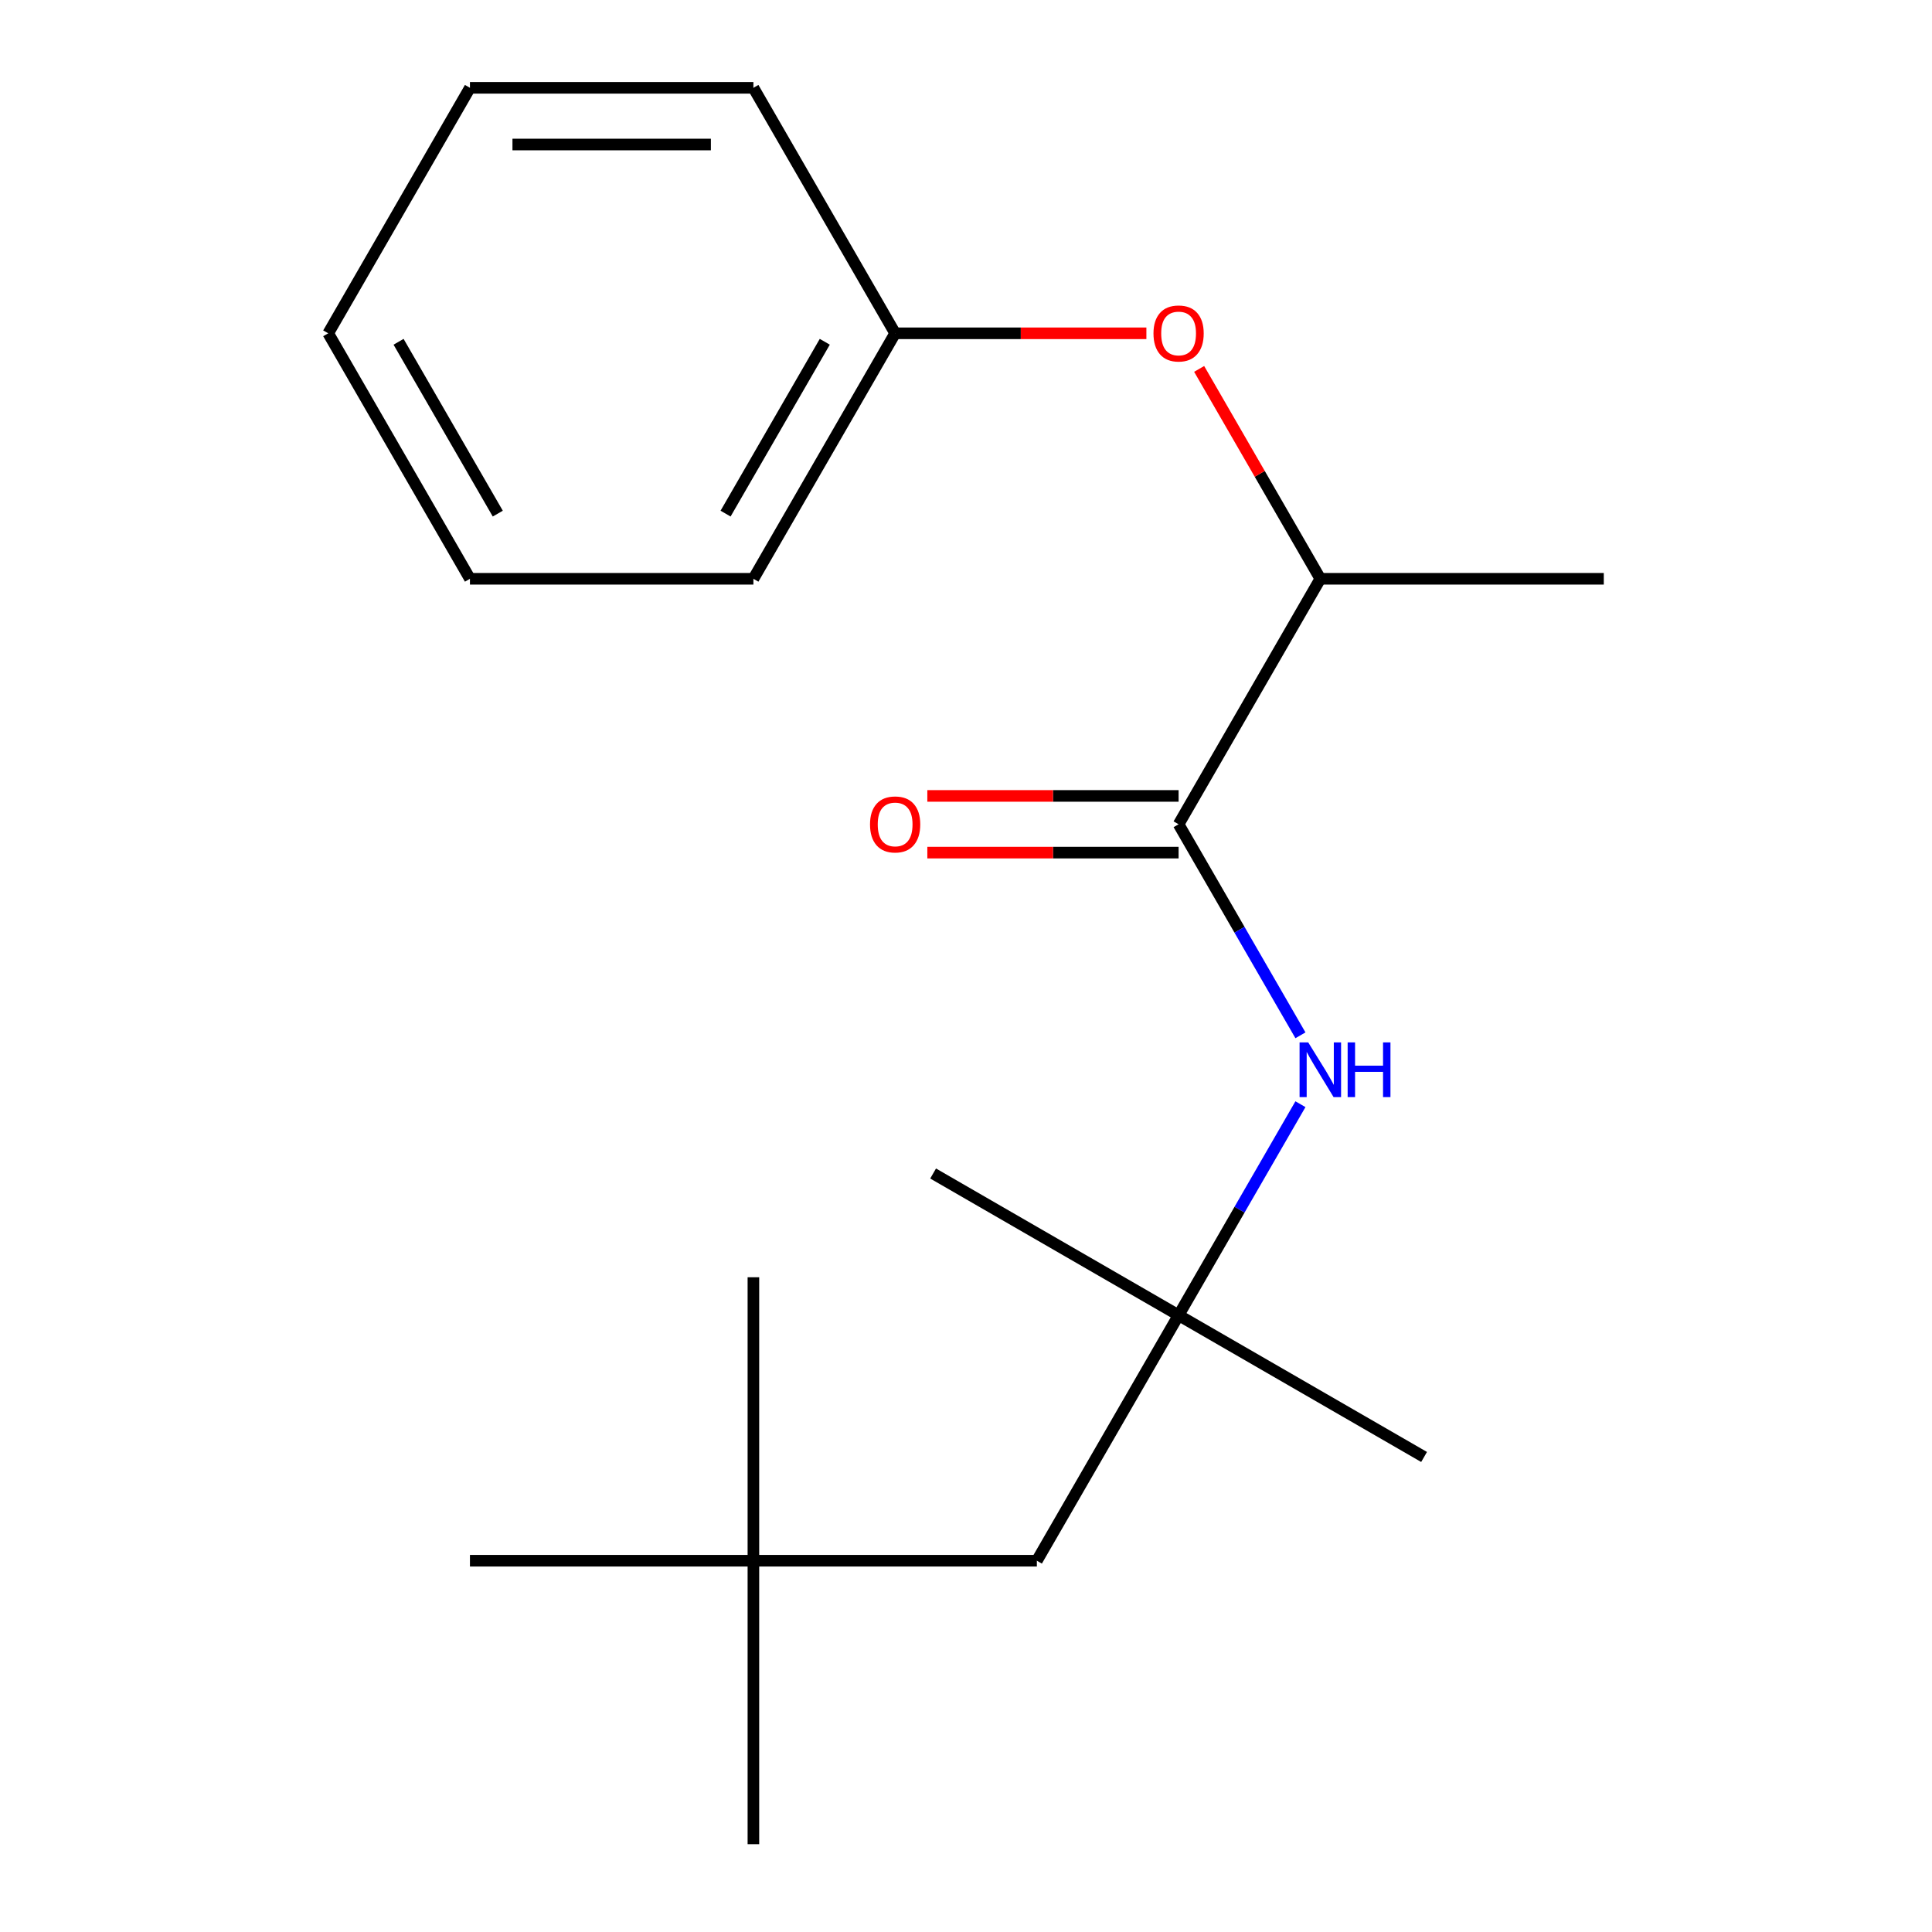 <?xml version='1.0' encoding='iso-8859-1'?>
<svg version='1.1' baseProfile='full'
              xmlns='http://www.w3.org/2000/svg'
                      xmlns:rdkit='http://www.rdkit.org/xml'
                      xmlns:xlink='http://www.w3.org/1999/xlink'
                  xml:space='preserve'
width='1000px' height='1000px' viewBox='0 0 1000 1000'>
<!-- END OF HEADER -->
<rect style='opacity:1.0;fill:#FFFFFF;stroke:none' width='1000' height='1000' x='0' y='0'> </rect>
<path class='bond-0' d='M 610.039,426.641 L 641.572,481.258' style='fill:none;fill-rule:evenodd;stroke:#000000;stroke-width:6px;stroke-linecap:butt;stroke-linejoin:miter;stroke-opacity:1' />
<path class='bond-0' d='M 641.572,481.258 L 673.105,535.875' style='fill:none;fill-rule:evenodd;stroke:#0000FF;stroke-width:6px;stroke-linecap:butt;stroke-linejoin:miter;stroke-opacity:1' />
<path class='bond-2' d='M 610.039,426.641 L 683.398,299.579' style='fill:none;fill-rule:evenodd;stroke:#000000;stroke-width:6px;stroke-linecap:butt;stroke-linejoin:miter;stroke-opacity:1' />
<path class='bond-4' d='M 610.039,411.969 L 545.014,411.969' style='fill:none;fill-rule:evenodd;stroke:#000000;stroke-width:6px;stroke-linecap:butt;stroke-linejoin:miter;stroke-opacity:1' />
<path class='bond-4' d='M 545.014,411.969 L 479.988,411.969' style='fill:none;fill-rule:evenodd;stroke:#FF0000;stroke-width:6px;stroke-linecap:butt;stroke-linejoin:miter;stroke-opacity:1' />
<path class='bond-4' d='M 610.039,441.313 L 545.014,441.313' style='fill:none;fill-rule:evenodd;stroke:#000000;stroke-width:6px;stroke-linecap:butt;stroke-linejoin:miter;stroke-opacity:1' />
<path class='bond-4' d='M 545.014,441.313 L 479.988,441.313' style='fill:none;fill-rule:evenodd;stroke:#FF0000;stroke-width:6px;stroke-linecap:butt;stroke-linejoin:miter;stroke-opacity:1' />
<path class='bond-1' d='M 673.105,571.531 L 641.572,626.148' style='fill:none;fill-rule:evenodd;stroke:#0000FF;stroke-width:6px;stroke-linecap:butt;stroke-linejoin:miter;stroke-opacity:1' />
<path class='bond-1' d='M 641.572,626.148 L 610.039,680.765' style='fill:none;fill-rule:evenodd;stroke:#000000;stroke-width:6px;stroke-linecap:butt;stroke-linejoin:miter;stroke-opacity:1' />
<path class='bond-5' d='M 610.039,680.765 L 536.68,807.827' style='fill:none;fill-rule:evenodd;stroke:#000000;stroke-width:6px;stroke-linecap:butt;stroke-linejoin:miter;stroke-opacity:1' />
<path class='bond-8' d='M 610.039,680.765 L 737.101,754.124' style='fill:none;fill-rule:evenodd;stroke:#000000;stroke-width:6px;stroke-linecap:butt;stroke-linejoin:miter;stroke-opacity:1' />
<path class='bond-9' d='M 610.039,680.765 L 482.977,607.405' style='fill:none;fill-rule:evenodd;stroke:#000000;stroke-width:6px;stroke-linecap:butt;stroke-linejoin:miter;stroke-opacity:1' />
<path class='bond-3' d='M 683.398,299.579 L 652.038,245.262' style='fill:none;fill-rule:evenodd;stroke:#000000;stroke-width:6px;stroke-linecap:butt;stroke-linejoin:miter;stroke-opacity:1' />
<path class='bond-3' d='M 652.038,245.262 L 620.678,190.945' style='fill:none;fill-rule:evenodd;stroke:#FF0000;stroke-width:6px;stroke-linecap:butt;stroke-linejoin:miter;stroke-opacity:1' />
<path class='bond-10' d='M 683.398,299.579 L 830.117,299.579' style='fill:none;fill-rule:evenodd;stroke:#000000;stroke-width:6px;stroke-linecap:butt;stroke-linejoin:miter;stroke-opacity:1' />
<path class='bond-7' d='M 593.371,172.517 L 528.346,172.517' style='fill:none;fill-rule:evenodd;stroke:#FF0000;stroke-width:6px;stroke-linecap:butt;stroke-linejoin:miter;stroke-opacity:1' />
<path class='bond-7' d='M 528.346,172.517 L 463.32,172.517' style='fill:none;fill-rule:evenodd;stroke:#000000;stroke-width:6px;stroke-linecap:butt;stroke-linejoin:miter;stroke-opacity:1' />
<path class='bond-6' d='M 536.68,807.827 L 389.961,807.827' style='fill:none;fill-rule:evenodd;stroke:#000000;stroke-width:6px;stroke-linecap:butt;stroke-linejoin:miter;stroke-opacity:1' />
<path class='bond-11' d='M 389.961,807.827 L 389.961,954.545' style='fill:none;fill-rule:evenodd;stroke:#000000;stroke-width:6px;stroke-linecap:butt;stroke-linejoin:miter;stroke-opacity:1' />
<path class='bond-12' d='M 389.961,807.827 L 389.961,661.108' style='fill:none;fill-rule:evenodd;stroke:#000000;stroke-width:6px;stroke-linecap:butt;stroke-linejoin:miter;stroke-opacity:1' />
<path class='bond-13' d='M 389.961,807.827 L 243.242,807.827' style='fill:none;fill-rule:evenodd;stroke:#000000;stroke-width:6px;stroke-linecap:butt;stroke-linejoin:miter;stroke-opacity:1' />
<path class='bond-14' d='M 463.32,172.517 L 389.961,299.579' style='fill:none;fill-rule:evenodd;stroke:#000000;stroke-width:6px;stroke-linecap:butt;stroke-linejoin:miter;stroke-opacity:1' />
<path class='bond-14' d='M 426.904,176.904 L 375.553,265.847' style='fill:none;fill-rule:evenodd;stroke:#000000;stroke-width:6px;stroke-linecap:butt;stroke-linejoin:miter;stroke-opacity:1' />
<path class='bond-15' d='M 463.32,172.517 L 389.961,45.455' style='fill:none;fill-rule:evenodd;stroke:#000000;stroke-width:6px;stroke-linecap:butt;stroke-linejoin:miter;stroke-opacity:1' />
<path class='bond-17' d='M 389.961,299.579 L 243.242,299.579' style='fill:none;fill-rule:evenodd;stroke:#000000;stroke-width:6px;stroke-linecap:butt;stroke-linejoin:miter;stroke-opacity:1' />
<path class='bond-16' d='M 389.961,45.455 L 243.242,45.455' style='fill:none;fill-rule:evenodd;stroke:#000000;stroke-width:6px;stroke-linecap:butt;stroke-linejoin:miter;stroke-opacity:1' />
<path class='bond-16' d='M 367.953,74.798 L 265.25,74.798' style='fill:none;fill-rule:evenodd;stroke:#000000;stroke-width:6px;stroke-linecap:butt;stroke-linejoin:miter;stroke-opacity:1' />
<path class='bond-18' d='M 243.242,45.455 L 169.883,172.517' style='fill:none;fill-rule:evenodd;stroke:#000000;stroke-width:6px;stroke-linecap:butt;stroke-linejoin:miter;stroke-opacity:1' />
<path class='bond-19' d='M 243.242,299.579 L 169.883,172.517' style='fill:none;fill-rule:evenodd;stroke:#000000;stroke-width:6px;stroke-linecap:butt;stroke-linejoin:miter;stroke-opacity:1' />
<path class='bond-19' d='M 257.651,265.847 L 206.299,176.904' style='fill:none;fill-rule:evenodd;stroke:#000000;stroke-width:6px;stroke-linecap:butt;stroke-linejoin:miter;stroke-opacity:1' />
<path  class='atom-1' d='M 677.138 539.543
L 686.418 554.543
Q 687.338 556.023, 688.818 558.703
Q 690.298 561.383, 690.378 561.543
L 690.378 539.543
L 694.138 539.543
L 694.138 567.863
L 690.258 567.863
L 680.298 551.463
Q 679.138 549.543, 677.898 547.343
Q 676.698 545.143, 676.338 544.463
L 676.338 567.863
L 672.658 567.863
L 672.658 539.543
L 677.138 539.543
' fill='#0000FF'/>
<path  class='atom-1' d='M 697.538 539.543
L 701.378 539.543
L 701.378 551.583
L 715.858 551.583
L 715.858 539.543
L 719.698 539.543
L 719.698 567.863
L 715.858 567.863
L 715.858 554.783
L 701.378 554.783
L 701.378 567.863
L 697.538 567.863
L 697.538 539.543
' fill='#0000FF'/>
<path  class='atom-4' d='M 597.039 172.597
Q 597.039 165.797, 600.399 161.997
Q 603.759 158.197, 610.039 158.197
Q 616.319 158.197, 619.679 161.997
Q 623.039 165.797, 623.039 172.597
Q 623.039 179.477, 619.639 183.397
Q 616.239 187.277, 610.039 187.277
Q 603.799 187.277, 600.399 183.397
Q 597.039 179.517, 597.039 172.597
M 610.039 184.077
Q 614.359 184.077, 616.679 181.197
Q 619.039 178.277, 619.039 172.597
Q 619.039 167.037, 616.679 164.237
Q 614.359 161.397, 610.039 161.397
Q 605.719 161.397, 603.359 164.197
Q 601.039 166.997, 601.039 172.597
Q 601.039 178.317, 603.359 181.197
Q 605.719 184.077, 610.039 184.077
' fill='#FF0000'/>
<path  class='atom-5' d='M 450.32 426.721
Q 450.32 419.921, 453.68 416.121
Q 457.04 412.321, 463.32 412.321
Q 469.6 412.321, 472.96 416.121
Q 476.32 419.921, 476.32 426.721
Q 476.32 433.601, 472.92 437.521
Q 469.52 441.401, 463.32 441.401
Q 457.08 441.401, 453.68 437.521
Q 450.32 433.641, 450.32 426.721
M 463.32 438.201
Q 467.64 438.201, 469.96 435.321
Q 472.32 432.401, 472.32 426.721
Q 472.32 421.161, 469.96 418.361
Q 467.64 415.521, 463.32 415.521
Q 459 415.521, 456.64 418.321
Q 454.32 421.121, 454.32 426.721
Q 454.32 432.441, 456.64 435.321
Q 459 438.201, 463.32 438.201
' fill='#FF0000'/>
</svg>

